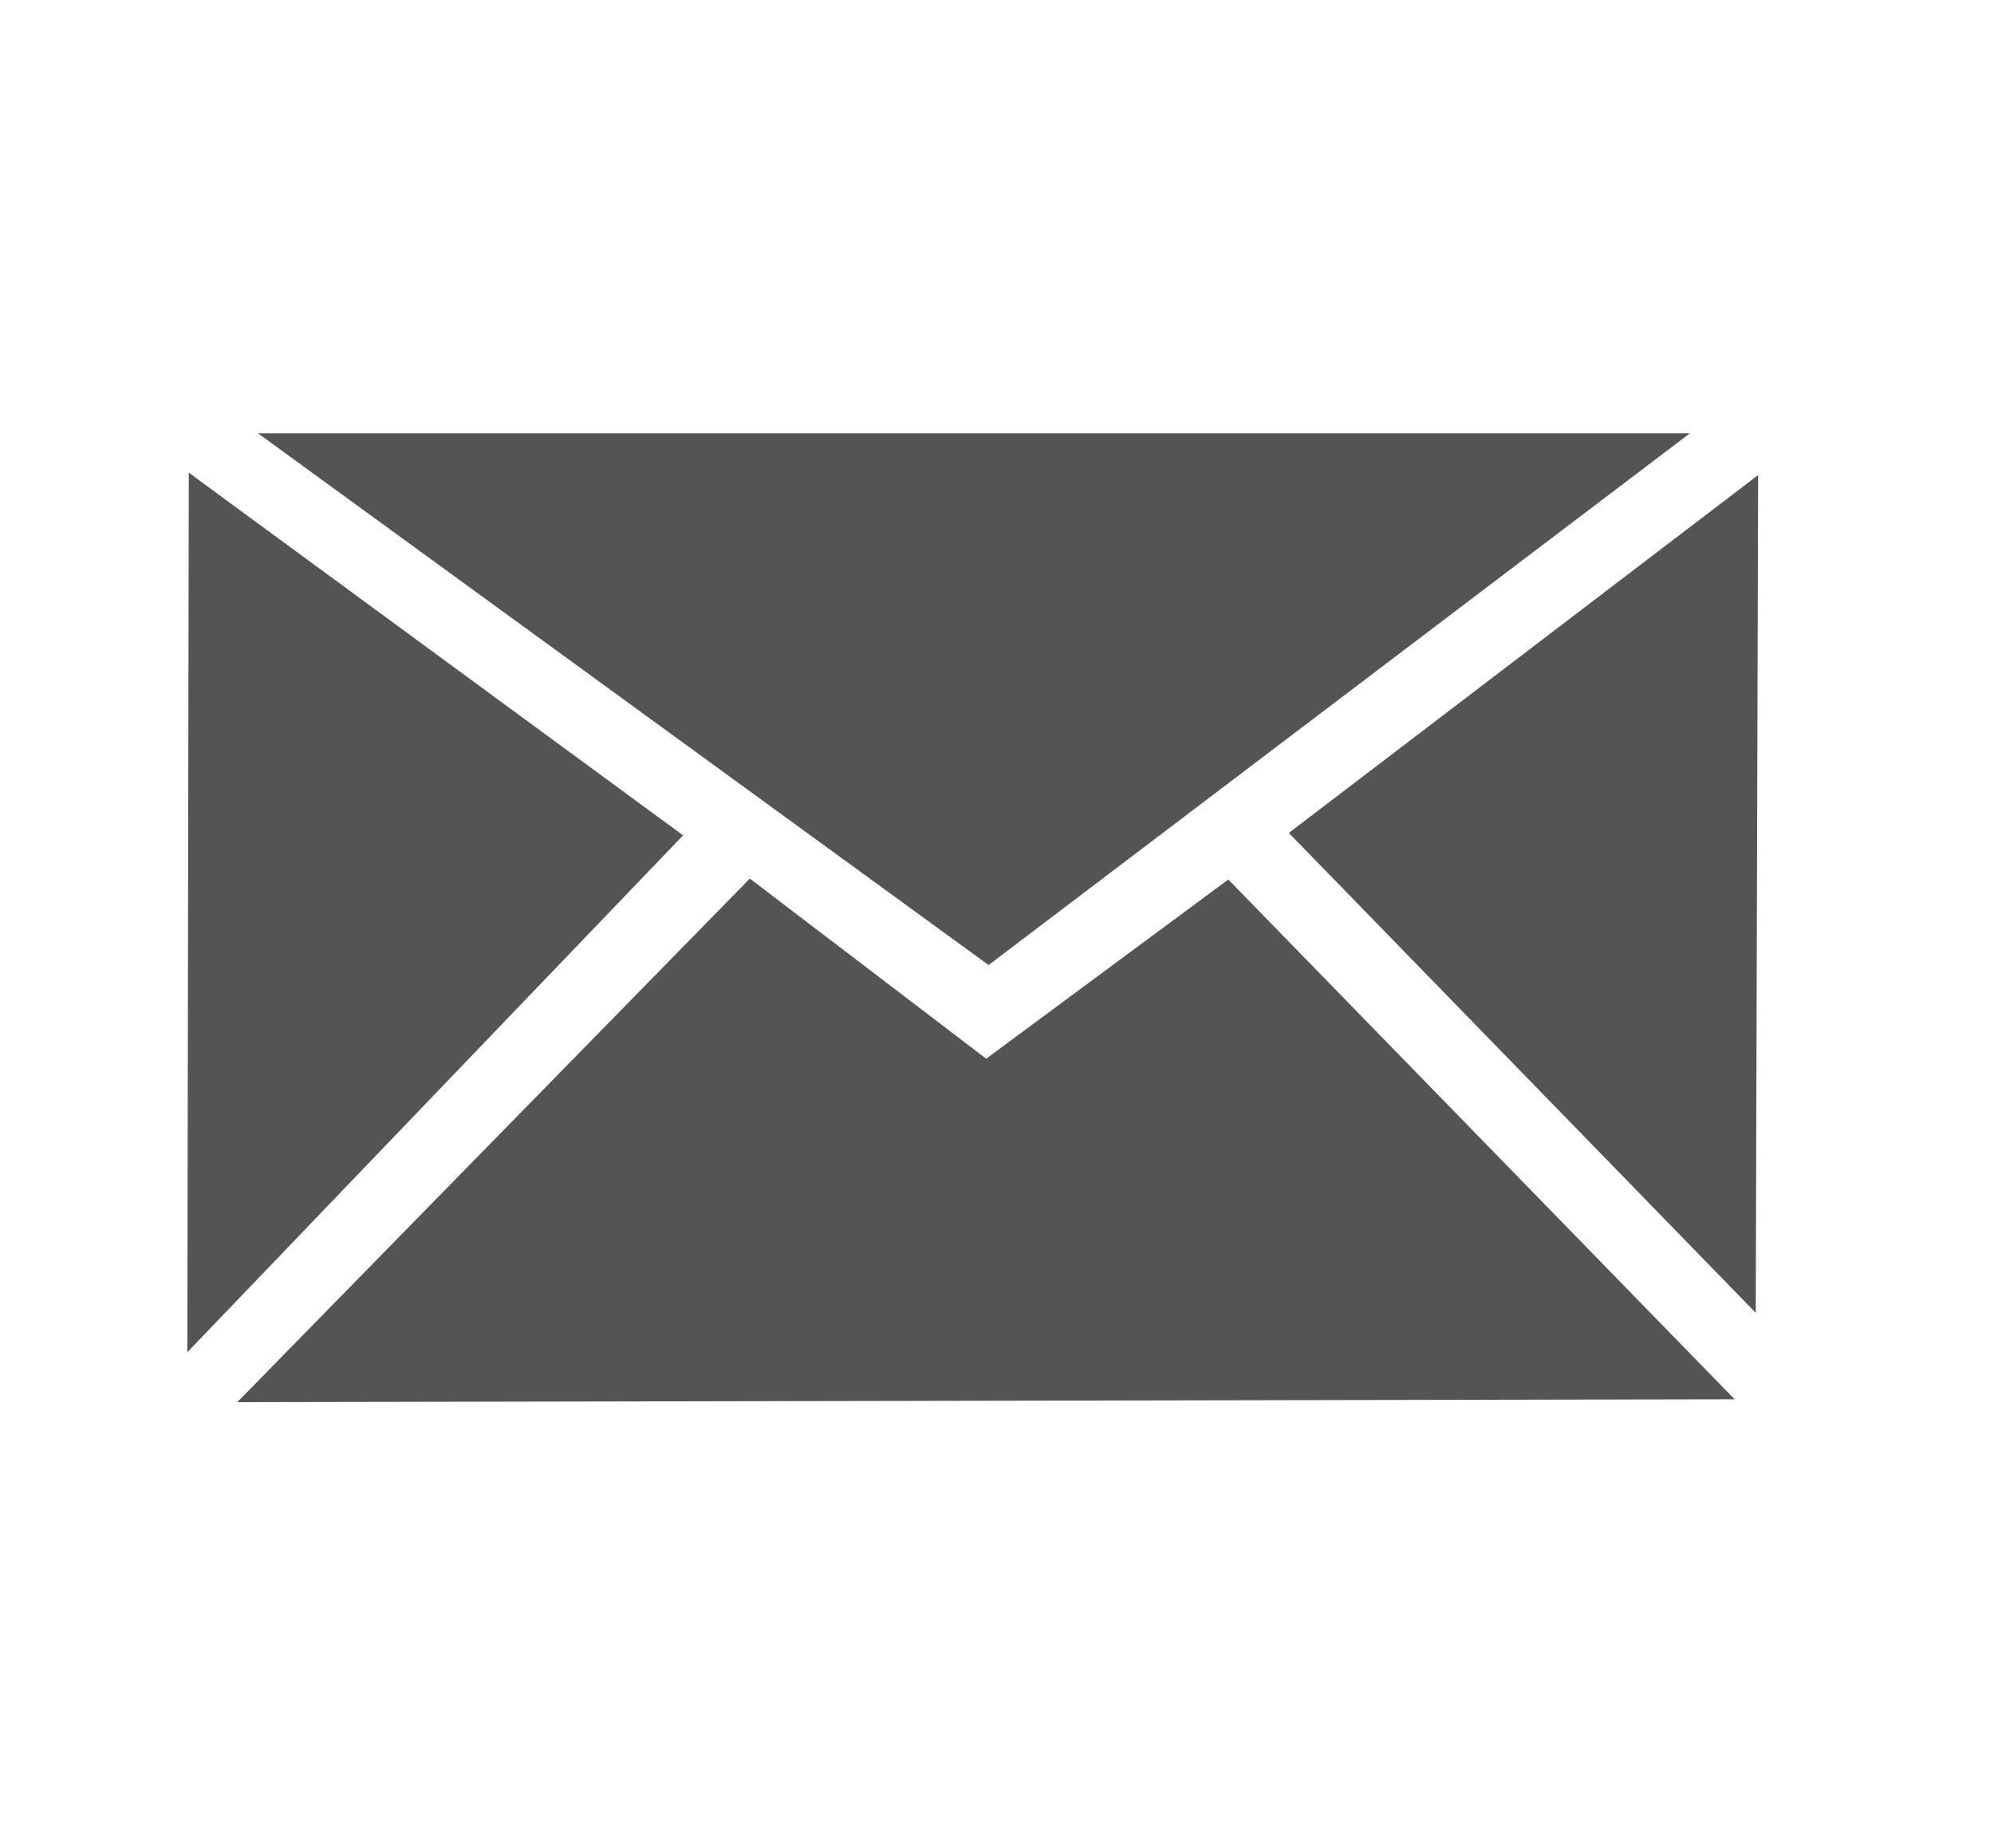 <svg xmlns="http://www.w3.org/2000/svg" id="Layer_1" viewBox="0 0 415.1 384.7"><defs><style>      .st0 {        fill: #545454;      }    </style></defs><polygon class="st0" points="361.1 291.3 49.4 291.9 156.1 182.9 205.3 220.4 255.7 183.1 361.1 291.3"></polygon><polygon class="st0" points="351.8 90.2 205.8 200.9 53.7 90.2 351.8 90.2"></polygon><polygon class="st0" points="39 281.5 39.3 98.4 142.2 173.9 39 281.5"></polygon><polygon class="st0" points="365.5 273.3 268.3 173.4 366 98.9 365.5 273.3"></polygon></svg>